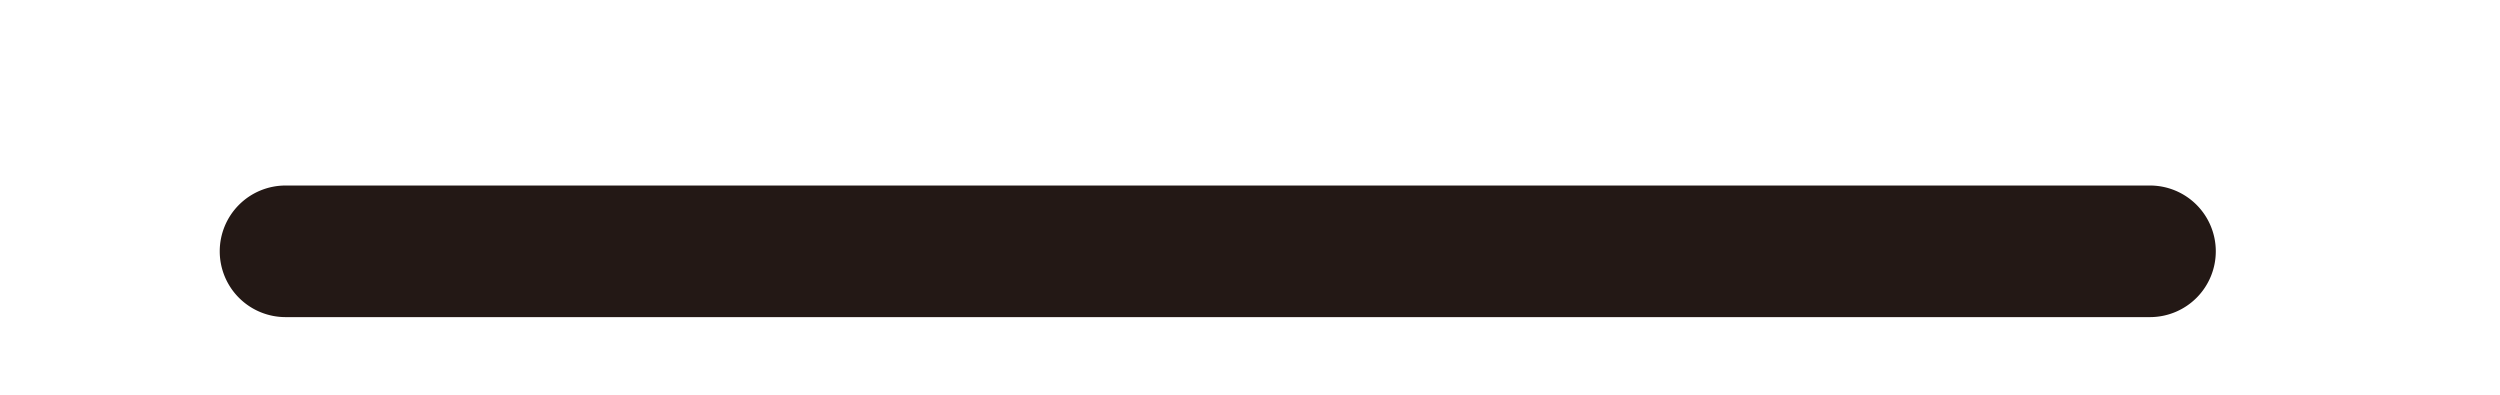 <svg xmlns="http://www.w3.org/2000/svg" viewBox="0 0 19 3"><defs><style>.cls-1{fill:#231815;}</style></defs><title>scrolltop-line</title><g id="レイヤー_2" data-name="レイヤー 2"><path class="cls-1" d="M16.34,2.41H2.17a.5.5,0,0,1-.5-.5.5.5,0,0,1,.5-.5H16.34a.5.5,0,0,1,.5.5A.5.5,0,0,1,16.34,2.41Z"/></g></svg>
